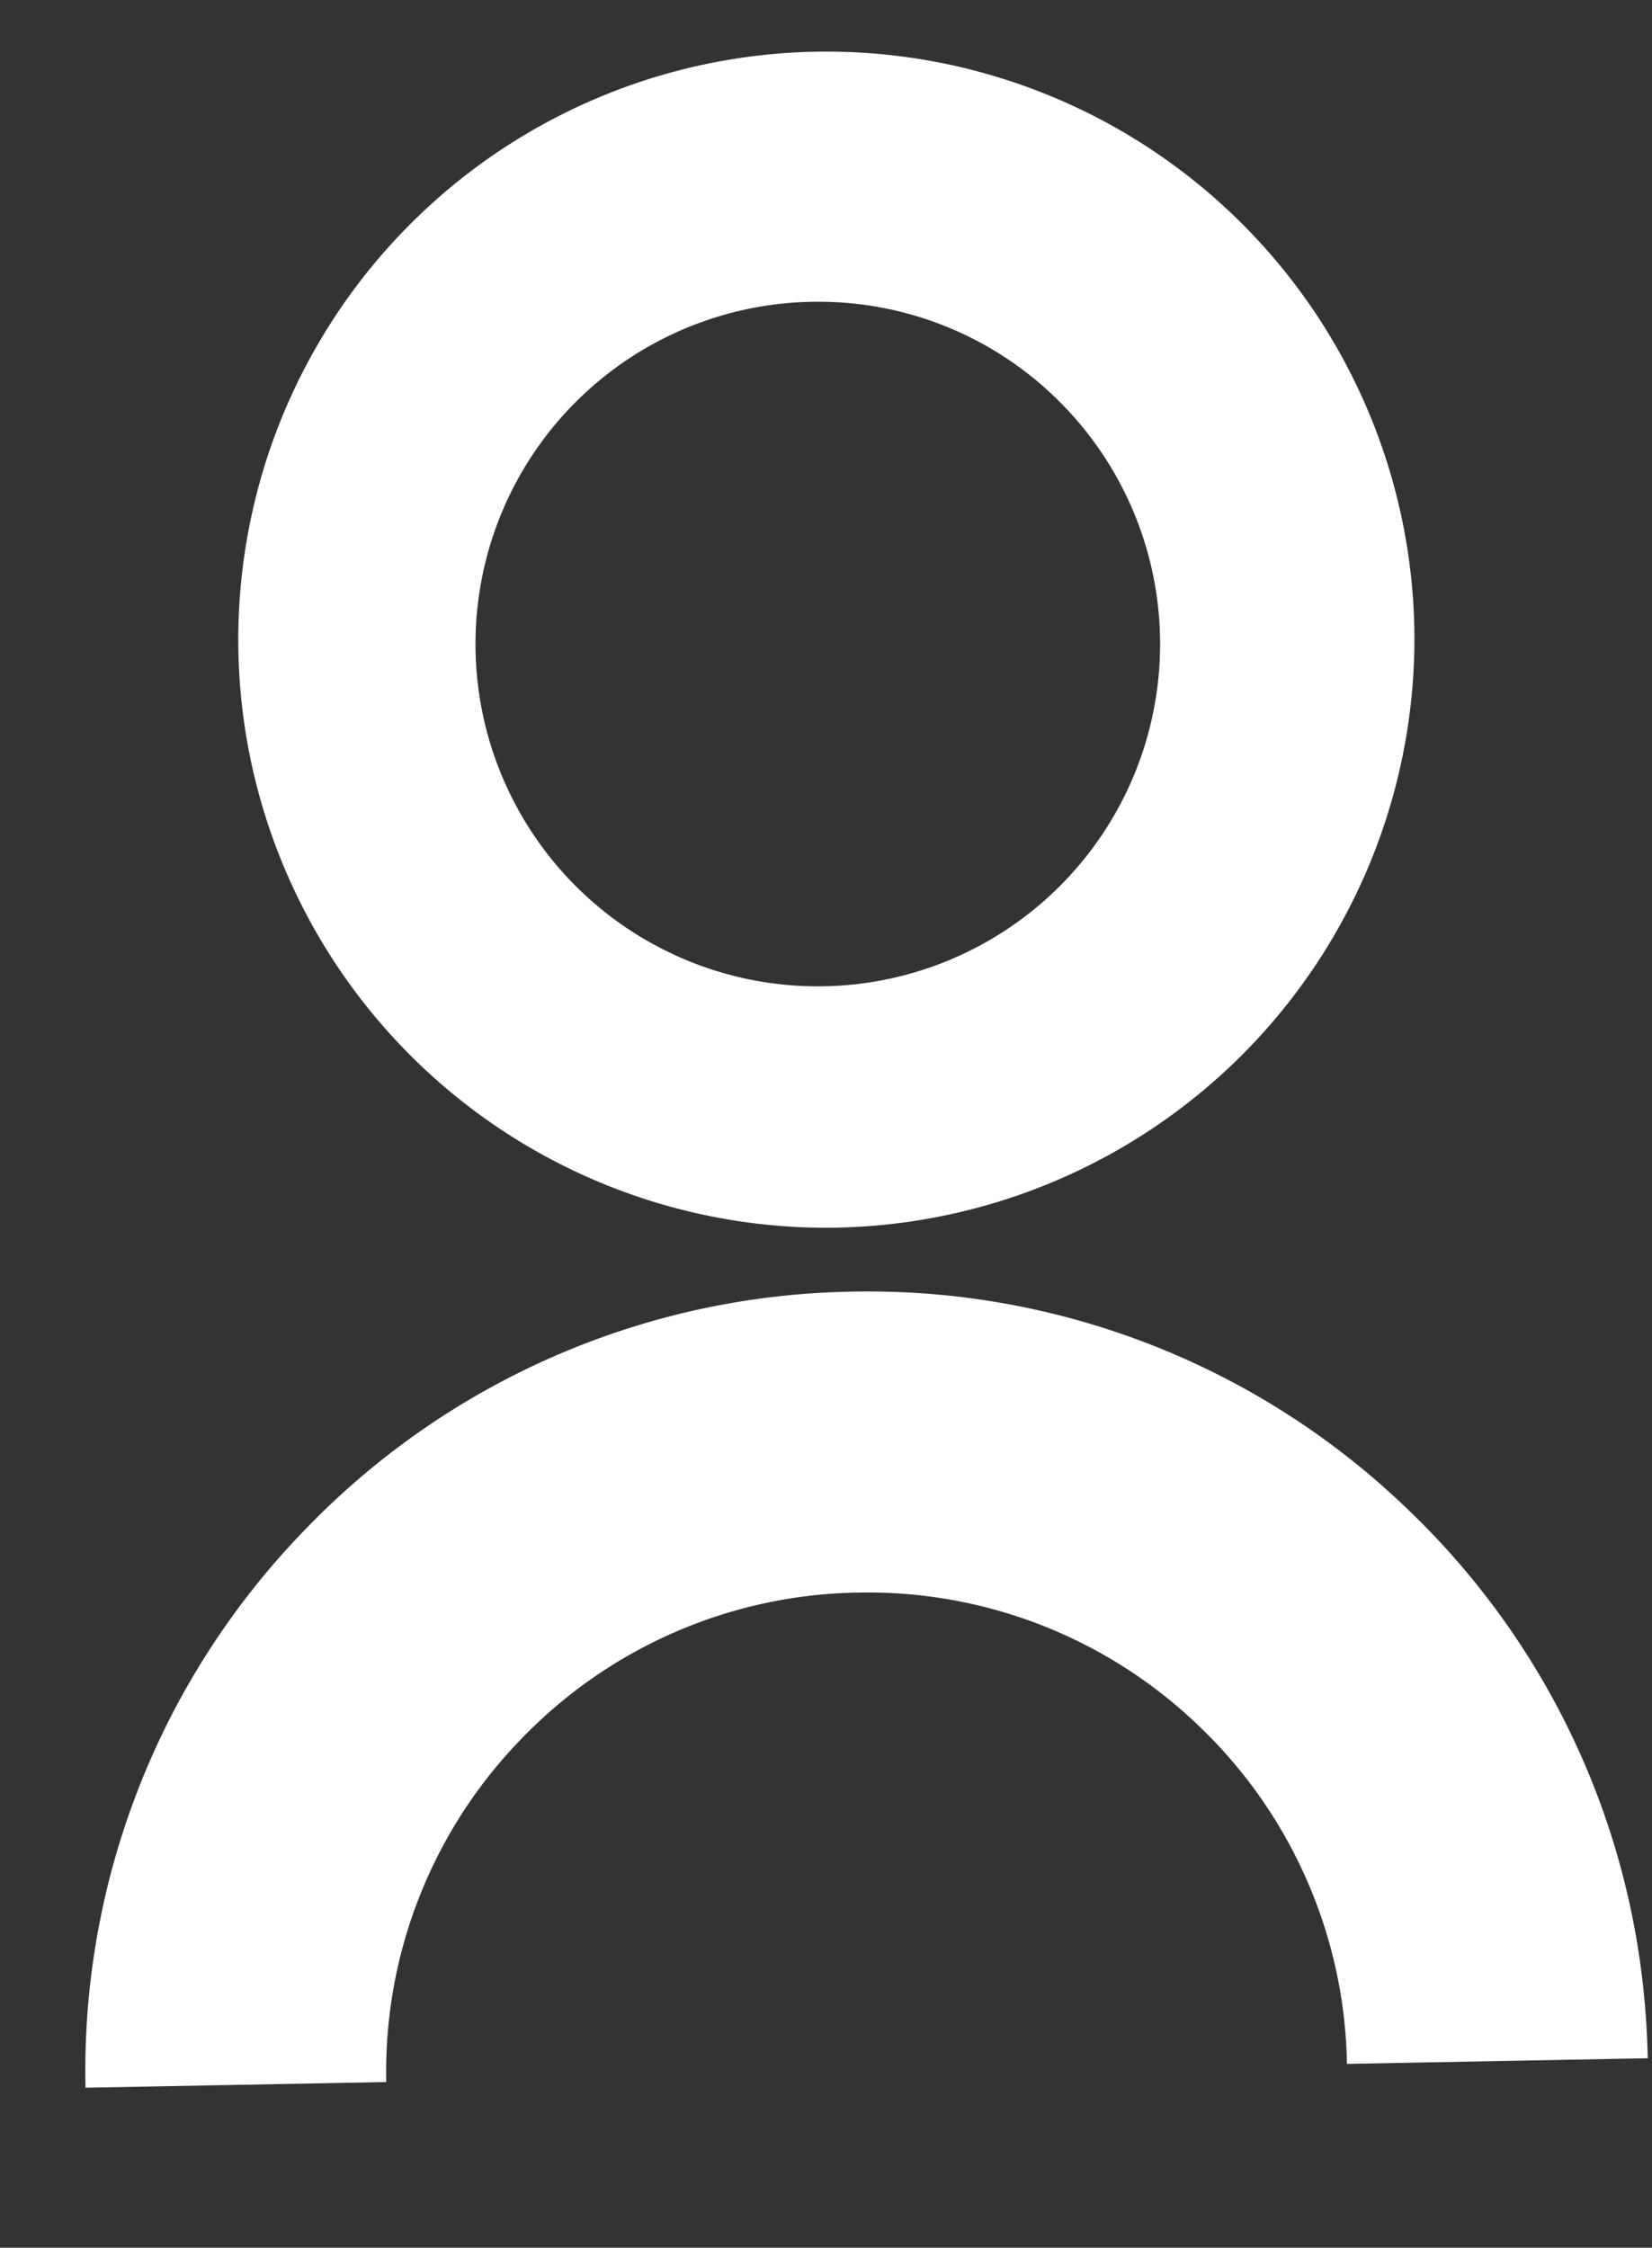 <svg xmlns="http://www.w3.org/2000/svg" width="16.293" height="22.169" viewBox="0 0 16.293 22.169">
  <rect x="0" y="0" width="16.293" height="22.169" fill="#333333" stroke="none"/>
  <g id="Group_143396" data-name="Group 143396" transform="translate(-410.067 -1666.608)">
    <g id="Group_143394" data-name="Group 143394" transform="translate(62 -1.393)">
      <path id="Subtraction_36" data-name="Subtraction 36" d="M5.806,11.61A5.8,5.8,0,1,1,11.61,5.8,5.812,5.812,0,0,1,5.806,11.61ZM5.723,2.477a3.376,3.376,0,1,0,2.39.989A3.358,3.358,0,0,0,5.723,2.477Z" transform="translate(350.407 1668.5)" fill="#fff" stroke="rgba(0,0,0,0)" stroke-width="1"/>
    </g>
    <g id="Group_143395" data-name="Group 143395" transform="translate(411.103 1688.776) rotate(-97)">
      <path id="Path_2510" data-name="Path 2510" d="M4405.012-474.784a7.862,7.862,0,0,1-.809-.042l.306-2.951a4.716,4.716,0,0,0,3.476-1.035,4.706,4.706,0,0,0,1.726-3.19,4.707,4.707,0,0,0-1.035-3.475,4.707,4.707,0,0,0-3.19-1.726l.306-2.951a7.656,7.656,0,0,1,5.188,2.806,7.656,7.656,0,0,1,1.684,5.652,7.66,7.66,0,0,1-2.807,5.187A7.648,7.648,0,0,1,4405.012-474.784Z" transform="translate(-4404.203 490.155)" fill="#fff"/>
    </g>
  </g>
</svg>
